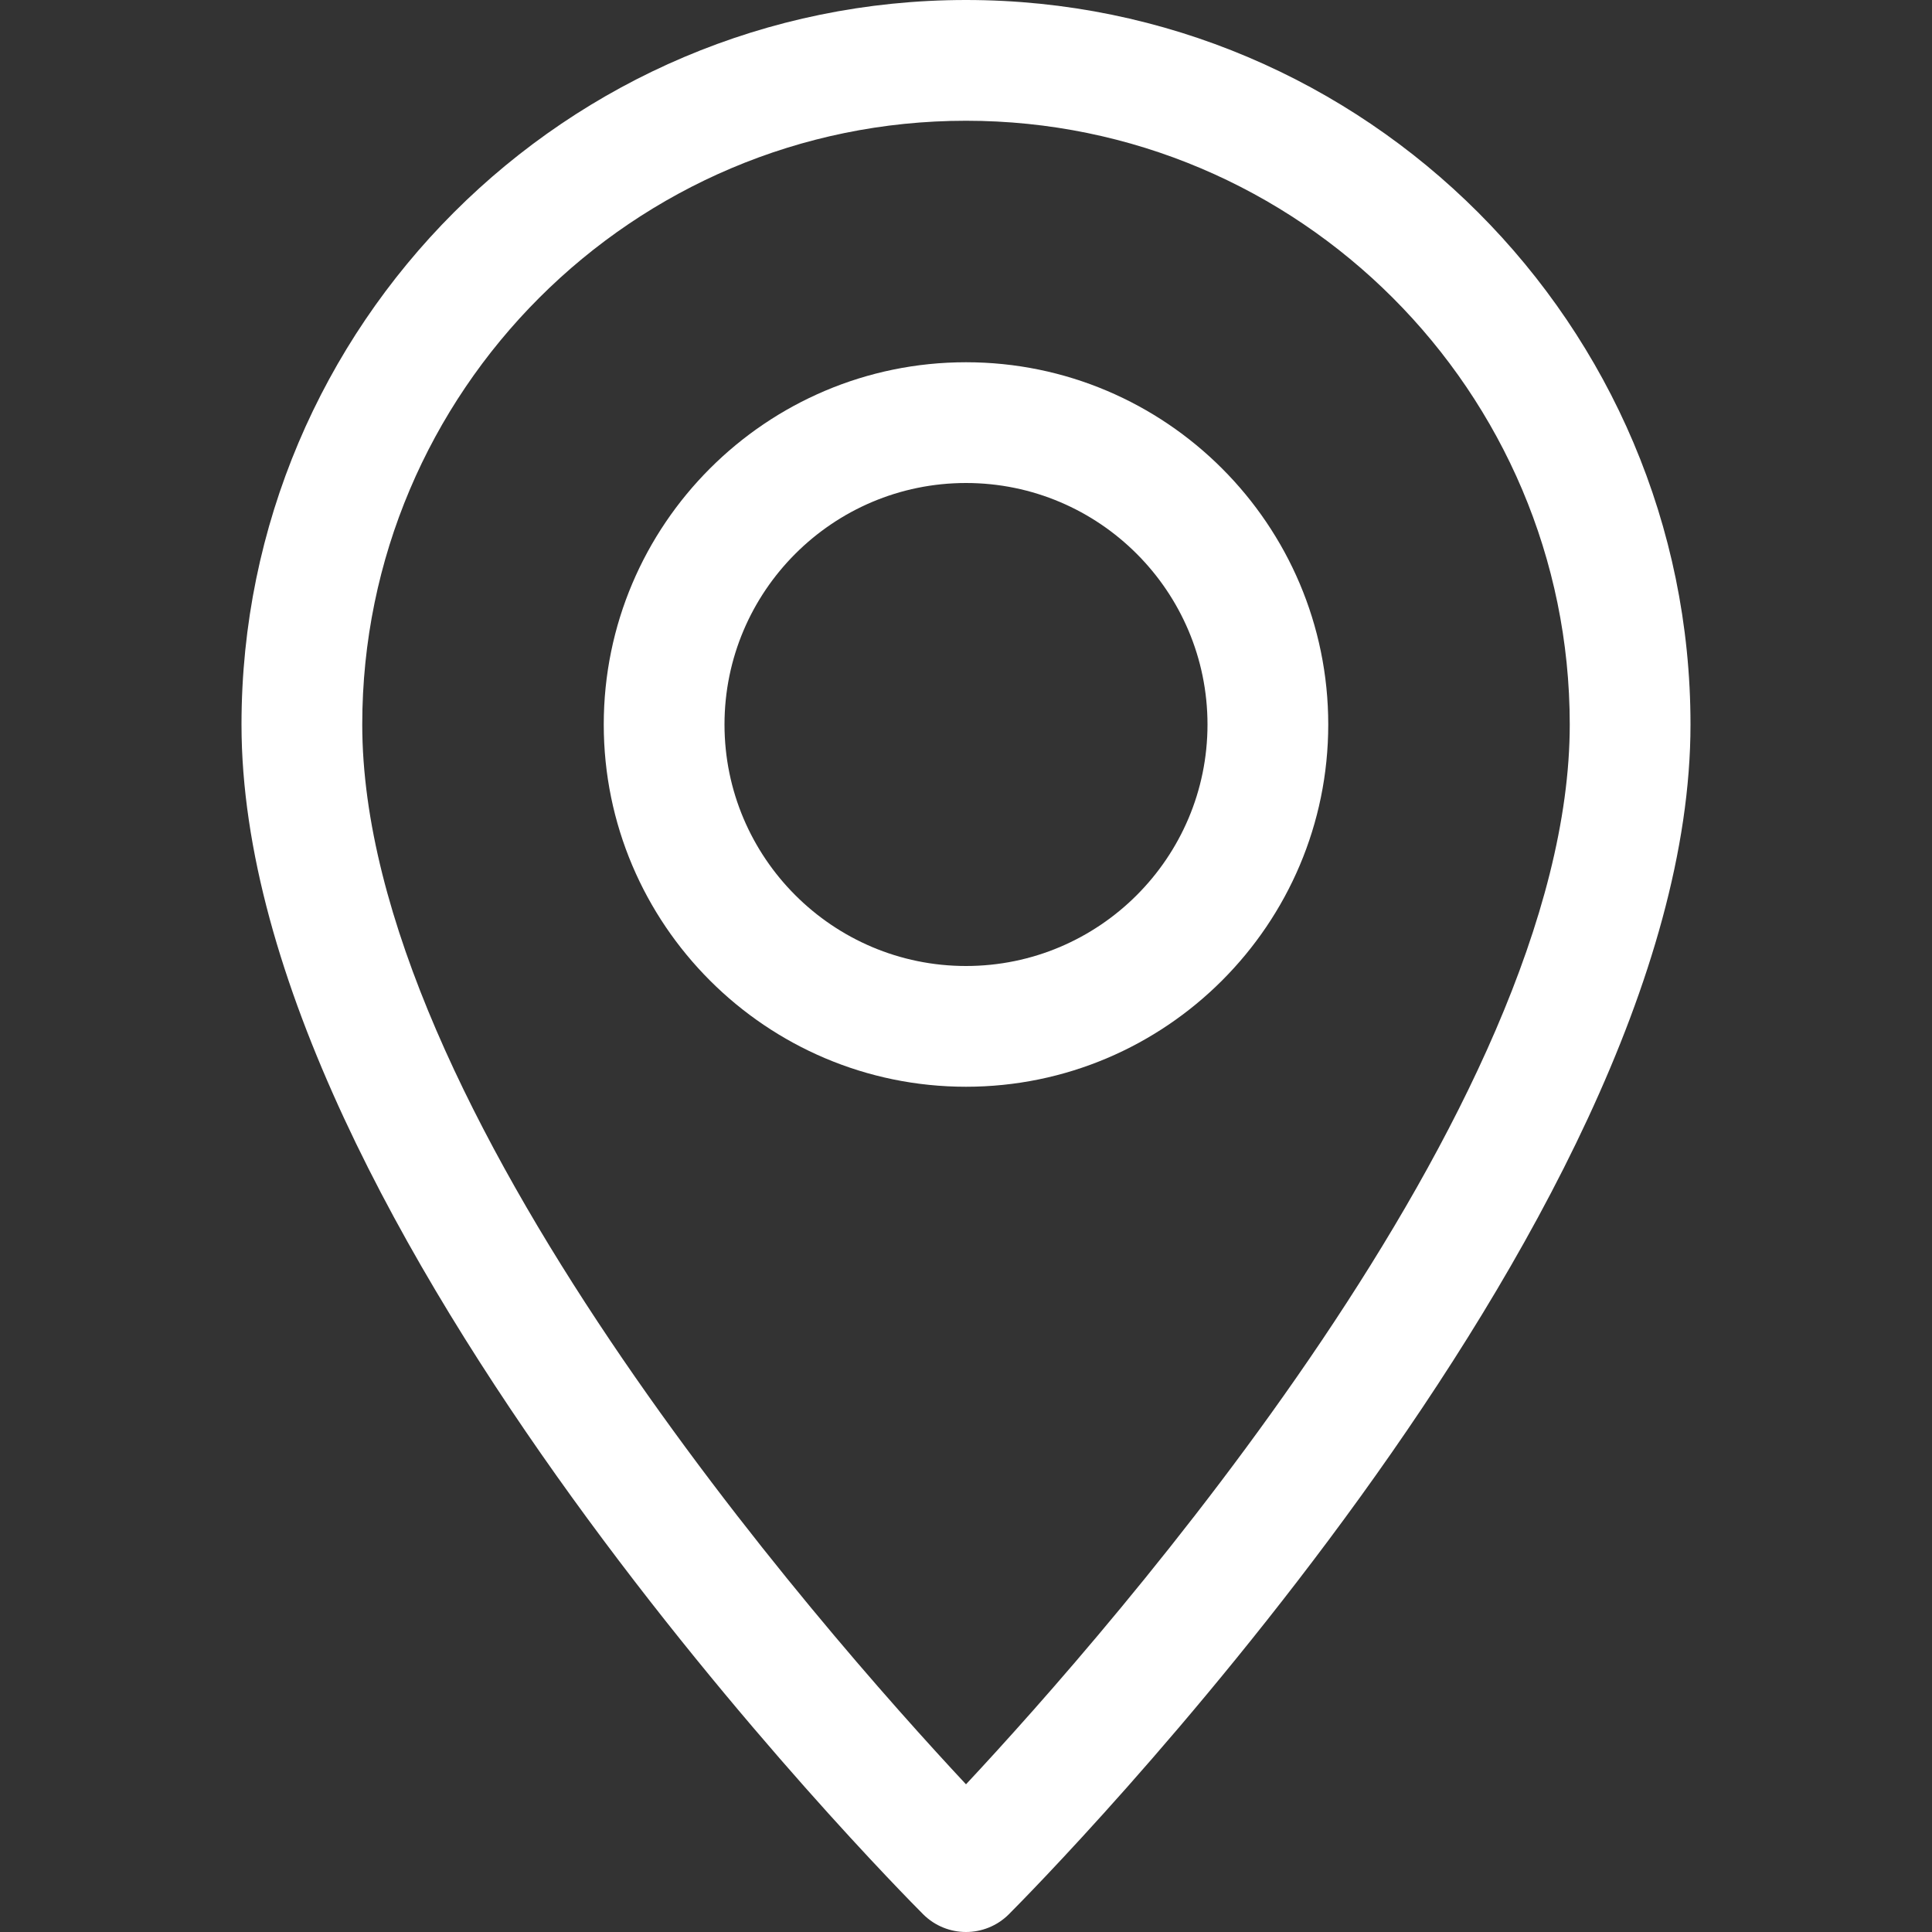 <svg width="18" height="18" viewBox="0 0 18 18" fill="none" xmlns="http://www.w3.org/2000/svg">
<rect x="0" y="0" width="18" height="18" fill="#333333" stroke="none"/>
<path d="M9 0C5.277 0 2.25 3.027 2.25 6.75C2.25 11.429 8.343 17.576 8.602 17.836C8.712 17.945 8.856 18 9 18C9.144 18 9.288 17.945 9.398 17.836C9.657 17.576 15.75 11.429 15.75 6.75C15.75 3.027 12.723 0 9 0ZM9 16.624C7.657 15.186 3.375 10.324 3.375 6.75C3.375 3.648 5.898 1.125 9 1.125C12.102 1.125 14.625 3.648 14.625 6.75C14.625 10.321 10.343 15.186 9 16.624Z" fill="white"/>
<path d="M9 3.375C7.139 3.375 5.625 4.889 5.625 6.75C5.625 8.611 7.139 10.125 9 10.125C10.861 10.125 12.375 8.611 12.375 6.75C12.375 4.889 10.861 3.375 9 3.375ZM9 9C7.759 9 6.75 7.991 6.75 6.75C6.75 5.509 7.759 4.5 9 4.5C10.241 4.5 11.25 5.509 11.25 6.75C11.25 7.991 10.241 9 9 9Z" fill="white"/>
</svg>
